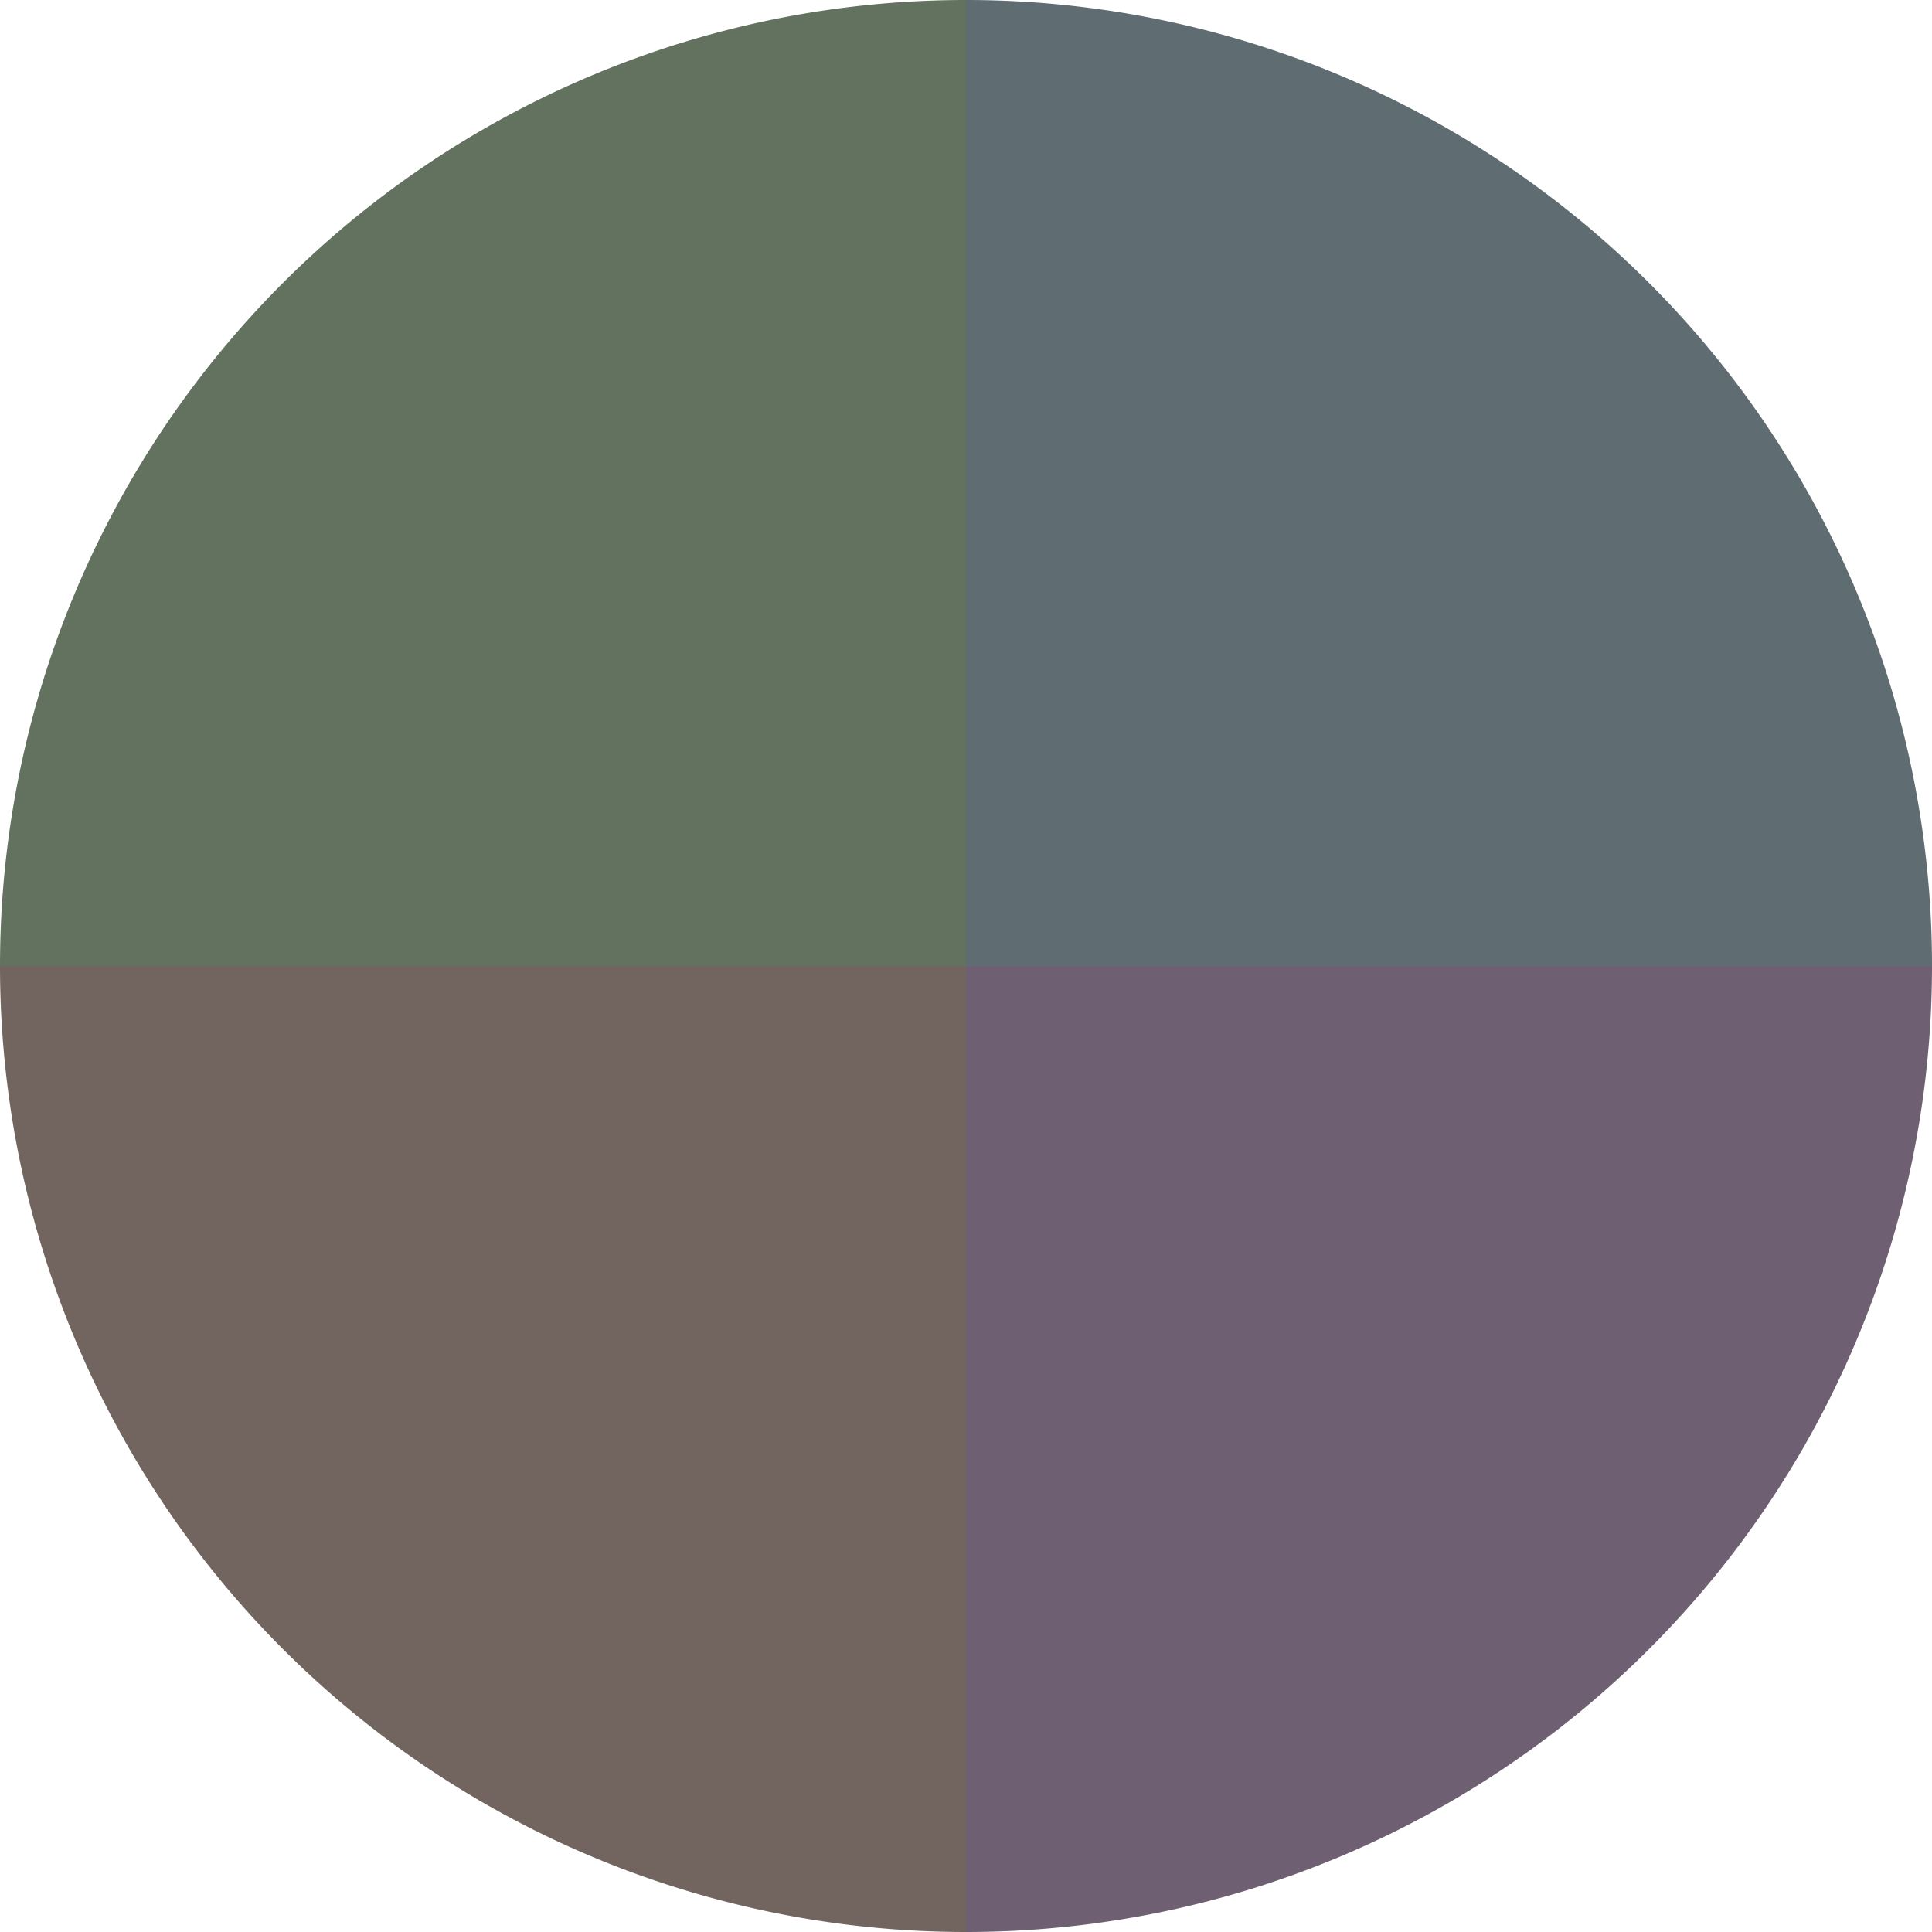 <?xml version="1.0" standalone="no"?>
<svg width="500" height="500" viewBox="-1 -1 2 2" xmlns="http://www.w3.org/2000/svg">
        <path d="M 0 -1 
             A 1,1 0 0,1 1 0             L 0,0
             z" fill="#5f6c72" />
            <path d="M 1 0 
             A 1,1 0 0,1 0 1             L 0,0
             z" fill="#6f5f72" />
            <path d="M 0 1 
             A 1,1 0 0,1 -1 0             L 0,0
             z" fill="#72655f" />
            <path d="M -1 0 
             A 1,1 0 0,1 -0 -1             L 0,0
             z" fill="#62725f" />
    </svg>
